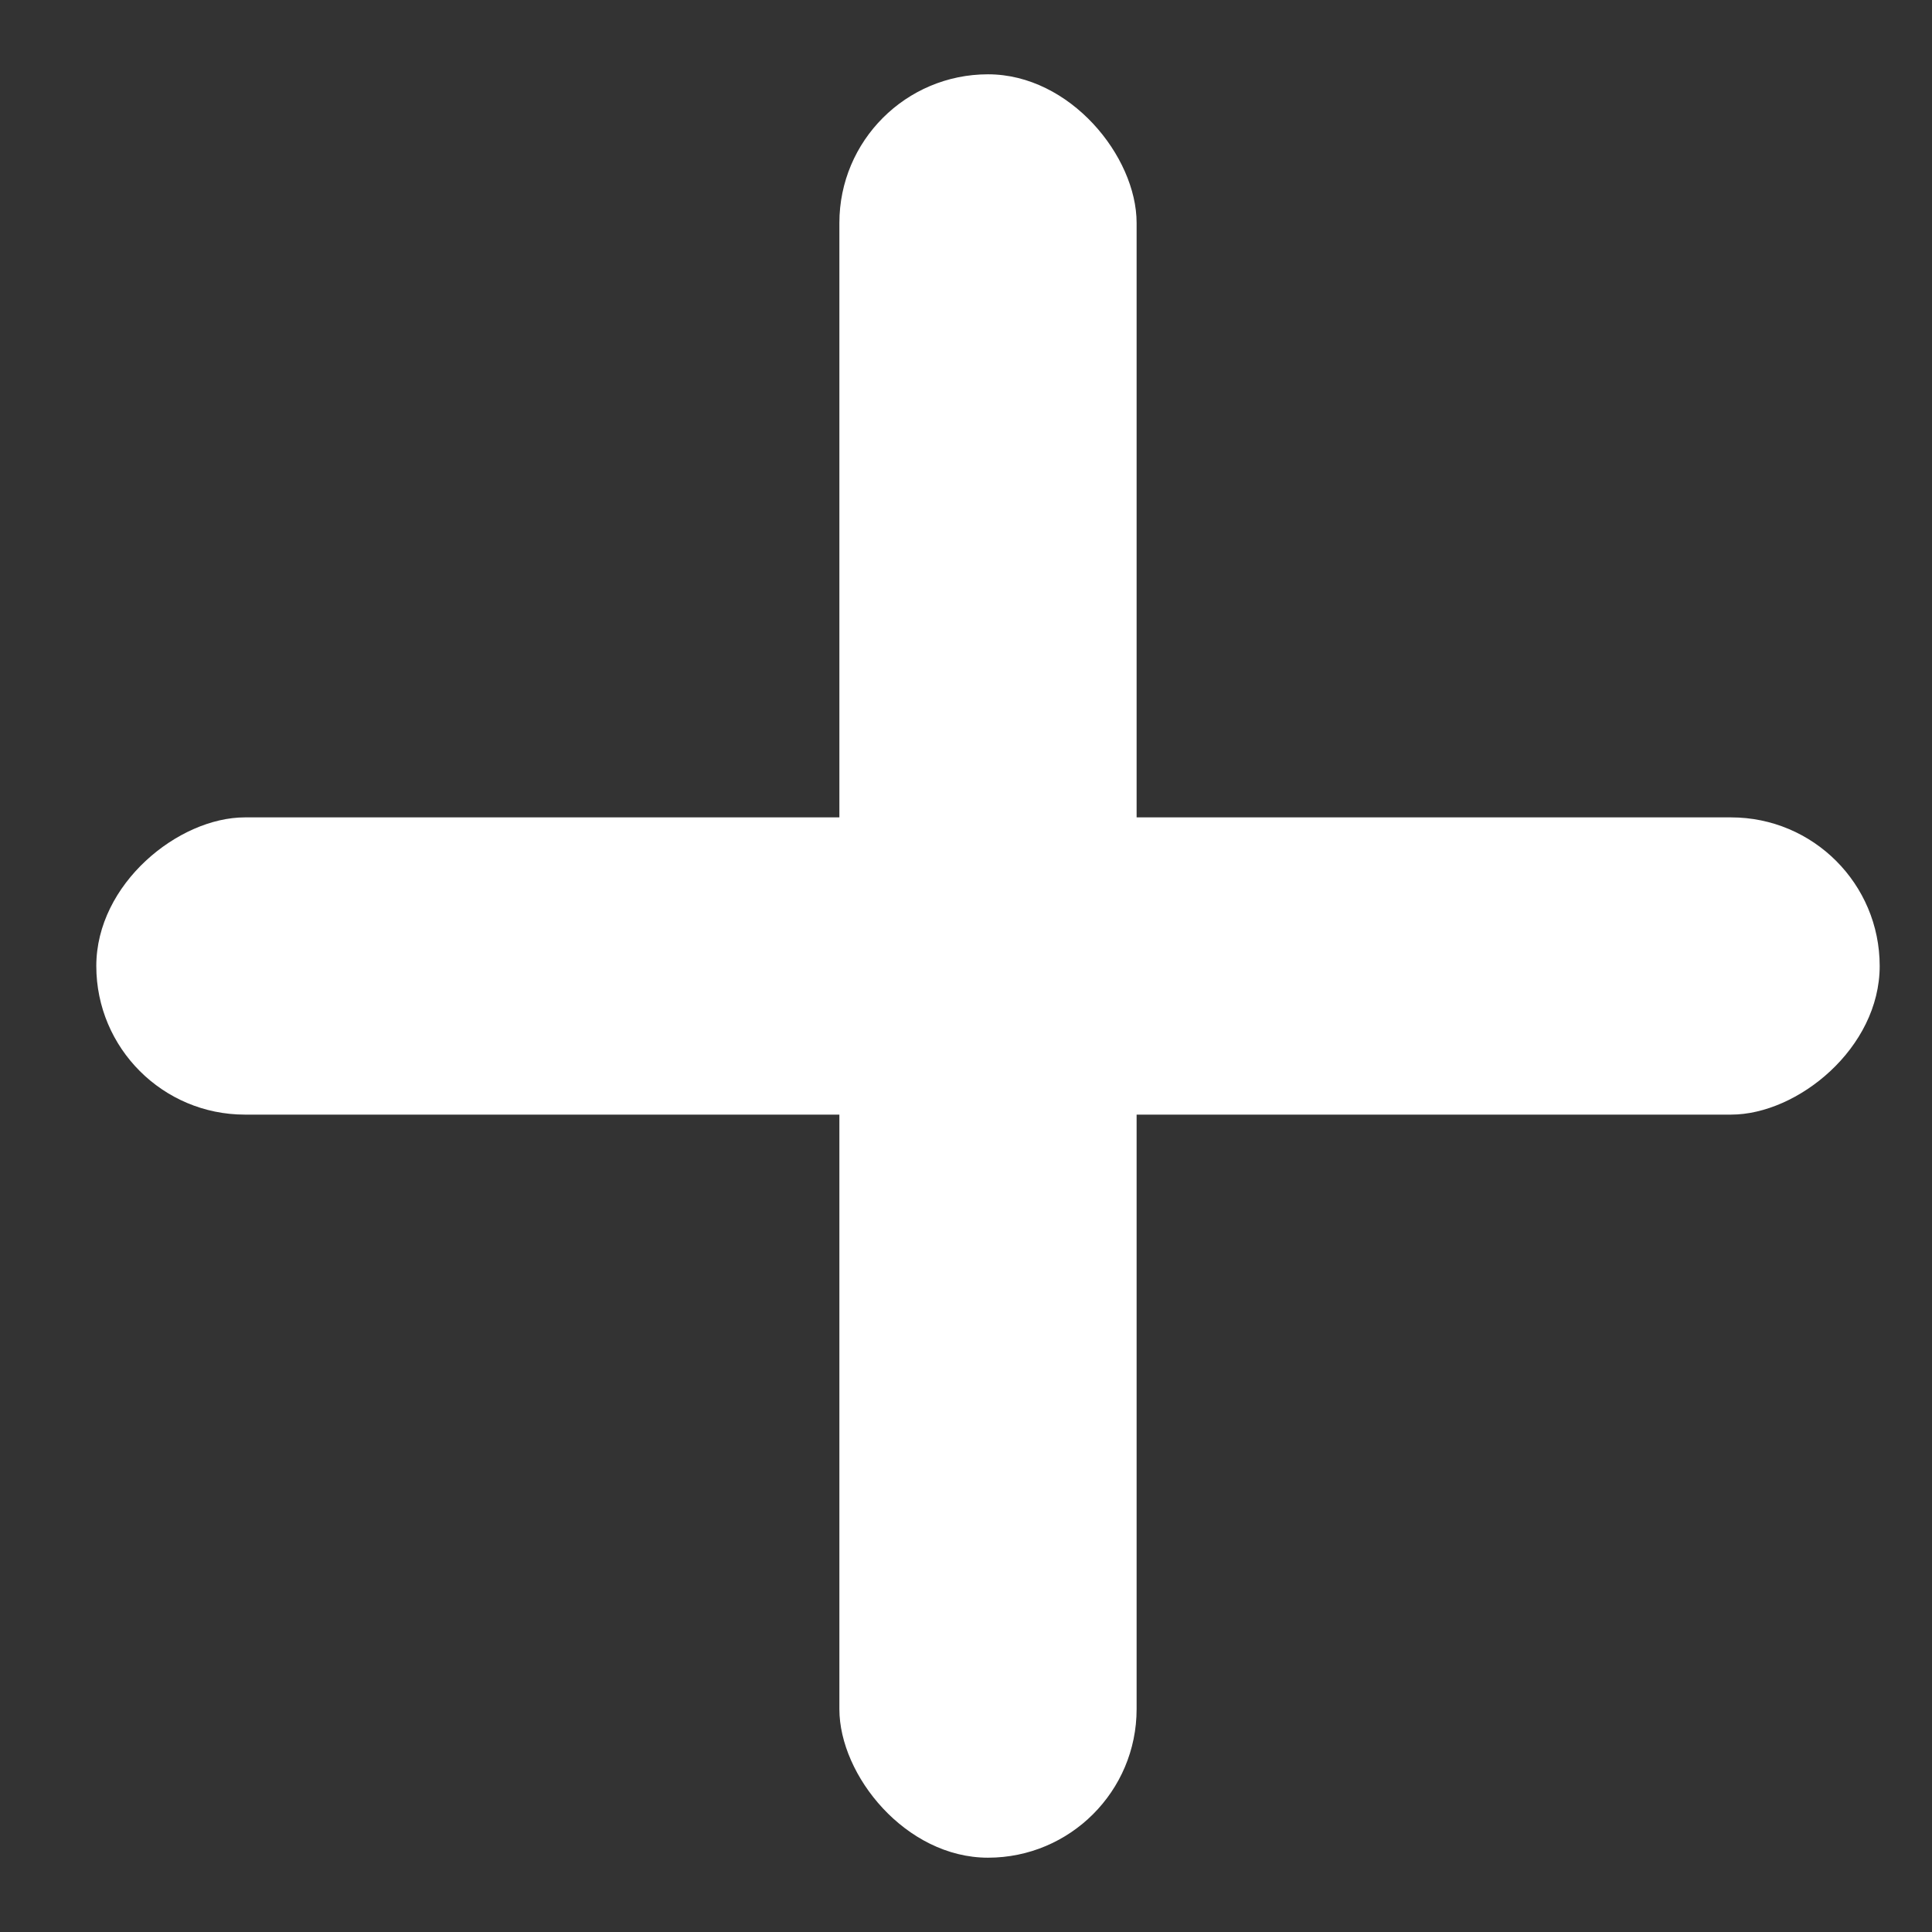 <svg width="13" height="13" viewBox="0 0 13 13" fill="none" xmlns="http://www.w3.org/2000/svg">
<rect x="0" y="0" width="13" height="13" fill="#333333" stroke="none"/>
<rect x="5.648" y="0.5" width="2" height="12" rx="1" fill="white"/>
<rect x="12.648" y="5.5" width="2" height="12" rx="1" transform="rotate(90 12.648 5.5)" fill="white"/>
</svg>
